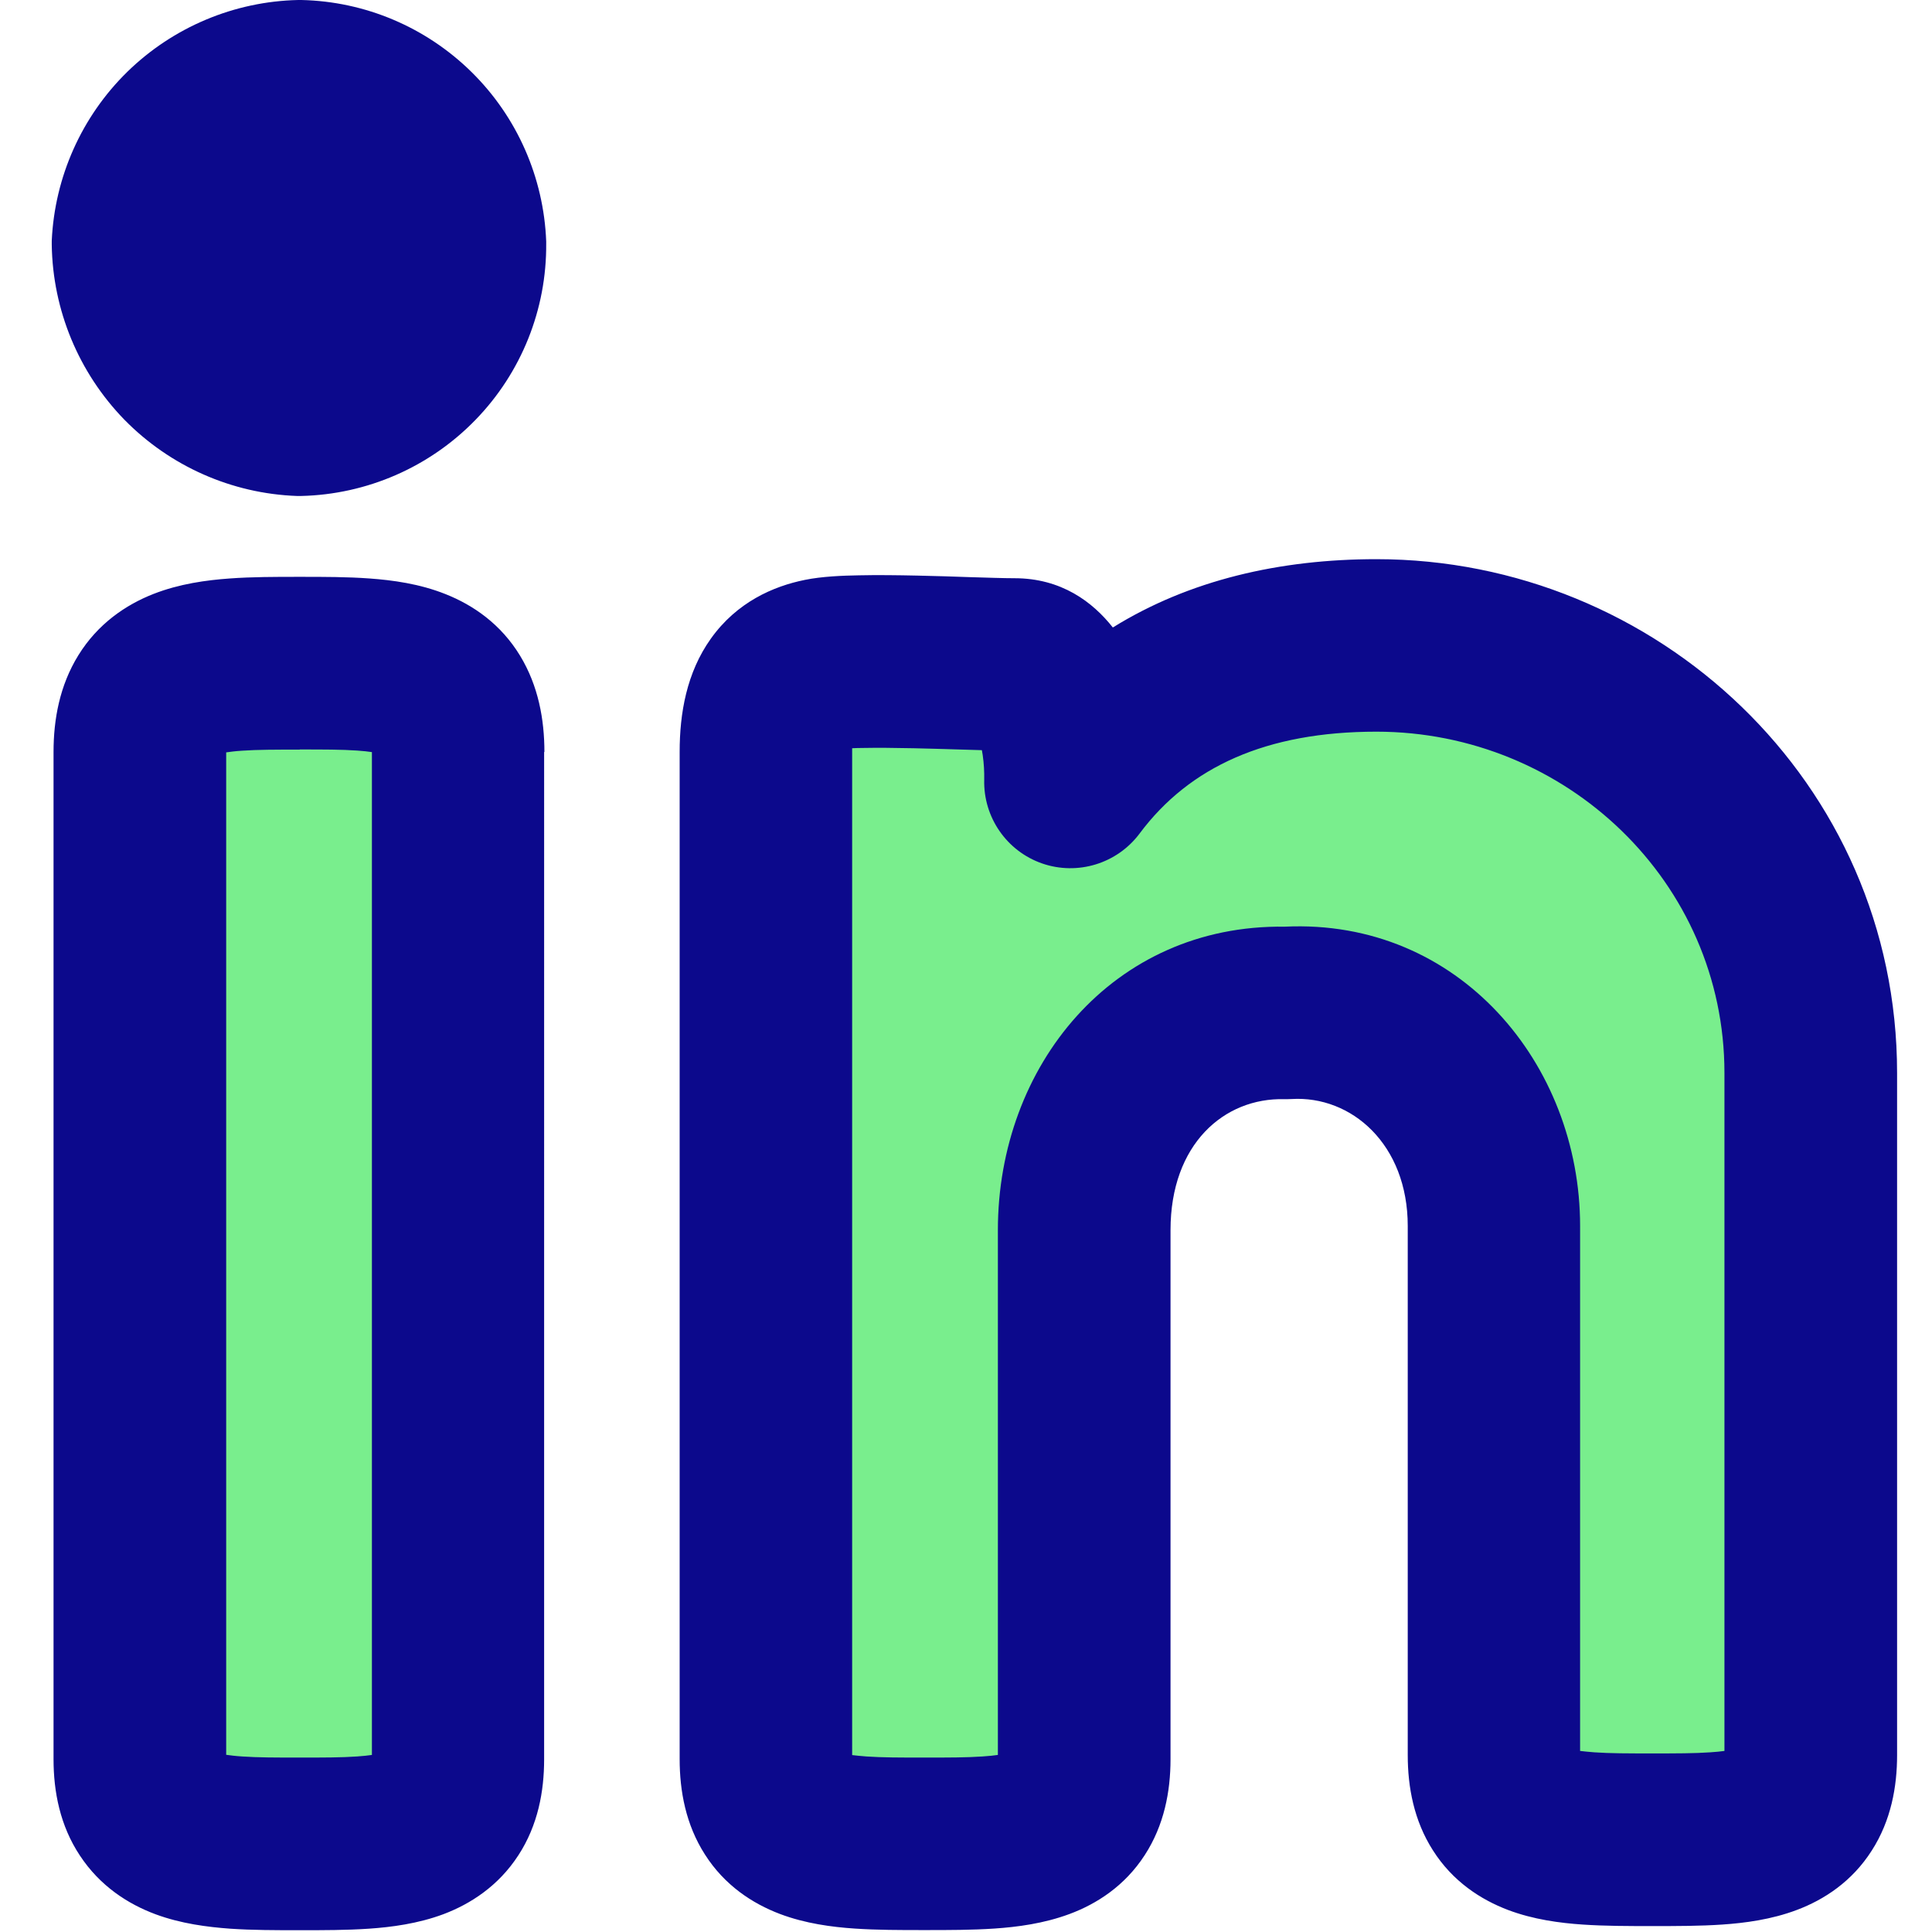 <svg xmlns="http://www.w3.org/2000/svg" fill="none" viewBox="0 0 14 14" id="Linkedin-Logo--Streamline-Core">
  <desc>
    Linkedin Logo Streamline Icon: https://streamlinehq.com
  </desc>
  <g id="linkedin-logo--network-linkedin-professional">
    <path id="Vector" fill="#79ee8d" d="M1.014 5.324c0 -0.762 0.485 -0.643 1.158 -0.643 0.673 0 1.148 -0.119 1.148 0.643v7.424c0 0.772 -0.485 0.614 -1.148 0.614 -0.663 0 -1.158 0.158 -1.158 -0.614V5.324Z" stroke-width="1"></path>
    <path id="Vector_2" fill="#79ee8d" d="M5.55 5.324c0 -0.426 0.158 -0.584 0.406 -0.633 0.247 -0.049 1.099 0 1.396 0 0.297 0 0.416 0.485 0.406 0.851 0.254 -0.341 0.591 -0.611 0.979 -0.784 0.388 -0.173 0.814 -0.244 1.238 -0.206 0.416 -0.025 0.832 0.037 1.222 0.183 0.39 0.146 0.745 0.372 1.042 0.665 0.297 0.292 0.529 0.644 0.681 1.031s0.221 0.803 0.202 1.219v5.068c0 0.772 -0.475 0.614 -1.148 0.614s-1.148 0.158 -1.148 -0.614V8.759c0.017 -0.204 -0.009 -0.409 -0.078 -0.601s-0.178 -0.368 -0.321 -0.515 -0.315 -0.261 -0.506 -0.334c-0.191 -0.074 -0.395 -0.106 -0.599 -0.094 -0.203 -0.005 -0.405 0.033 -0.593 0.112 -0.187 0.079 -0.356 0.196 -0.494 0.345 -0.139 0.149 -0.244 0.325 -0.309 0.518 -0.065 0.193 -0.089 0.397 -0.069 0.599v3.959c0 0.772 -0.485 0.614 -1.158 0.614s-1.148 0.158 -1.148 -0.614V5.324Z" stroke-width="1"></path>
    <path id="Union" fill="#0c098c" fill-rule="evenodd" d="M2.161 0c0.007 -0 0.014 -0 0.022 0C2.646 0.01 3.087 0.197 3.417 0.522c0.33 0.325 0.523 0.764 0.541 1.227l0 0.015c0.004 0.477 -0.18 0.937 -0.513 1.279 -0.332 0.342 -0.786 0.54 -1.263 0.551 -0.01 0 -0.02 0 -0.03 -0 -0.473 -0.017 -0.921 -0.216 -1.252 -0.554C0.57 2.7 0.382 2.247 0.375 1.774c-0 -0.01 0 -0.02 0 -0.029 0.021 -0.463 0.217 -0.901 0.548 -1.225C1.255 0.196 1.698 0.01 2.161 0ZM2.172 5.431c0.174 0 0.306 0 0.418 0.008 0.044 0.003 0.078 0.007 0.105 0.011v7.267c-0.028 0.004 -0.063 0.008 -0.107 0.011 -0.113 0.008 -0.245 0.008 -0.416 0.008 -0.171 0 -0.304 -0 -0.418 -0.008 -0.048 -0.003 -0.086 -0.008 -0.115 -0.012V5.452c0.028 -0.004 0.065 -0.009 0.113 -0.012 0.113 -0.008 0.246 -0.008 0.42 -0.008Zm1.773 0.018c0 -0.233 -0.043 -0.478 -0.176 -0.697 -0.139 -0.229 -0.339 -0.367 -0.541 -0.447 -0.188 -0.075 -0.384 -0.101 -0.548 -0.113 -0.162 -0.012 -0.337 -0.012 -0.496 -0.012h-0.025c-0.159 -0 -0.335 -0 -0.497 0.012 -0.165 0.012 -0.361 0.038 -0.55 0.112 -0.201 0.079 -0.403 0.216 -0.544 0.444 -0.136 0.22 -0.18 0.465 -0.18 0.701v7.299c0 0.235 0.047 0.481 0.191 0.698 0.147 0.223 0.351 0.352 0.547 0.425 0.186 0.069 0.378 0.093 0.542 0.105 0.161 0.011 0.335 0.011 0.492 0.011h0.023c0.157 0 0.33 0 0.49 -0.011 0.162 -0.011 0.355 -0.036 0.54 -0.105 0.196 -0.074 0.399 -0.204 0.544 -0.428 0.141 -0.217 0.186 -0.462 0.186 -0.694V5.449Zm4.313 0.591c0.361 -0.484 0.92 -0.738 1.716 -0.738 1.375 0 2.522 1.09 2.522 2.473v4.913c-0.027 0.004 -0.06 0.007 -0.103 0.01 -0.114 0.008 -0.246 0.008 -0.42 0.008s-0.307 -0 -0.42 -0.008c-0.042 -0.003 -0.076 -0.007 -0.103 -0.01V8.884c0 -1.174 -0.879 -2.229 -2.14 -2.169 -1.248 -0.017 -2.079 1.012 -2.079 2.199L7.231 12.717c-0.028 0.004 -0.065 0.008 -0.111 0.011 -0.115 0.008 -0.248 0.008 -0.422 0.008 -0.174 0 -0.307 -0 -0.42 -0.008 -0.042 -0.003 -0.076 -0.007 -0.103 -0.01V5.449c0 -0.01 0 -0.019 0 -0.027 0.022 -0.001 0.046 -0.002 0.073 -0.002 0.106 -0.002 0.235 -0.001 0.373 0.002 0.103 0.002 0.217 0.006 0.326 0.009l0 0 0.168 0.005c0.002 0.011 0.004 0.023 0.006 0.035 0.009 0.061 0.012 0.123 0.011 0.179 -0.007 0.272 0.163 0.518 0.42 0.607 0.257 0.089 0.543 0.001 0.706 -0.217Zm1.716 -1.988c-0.699 0 -1.356 0.151 -1.91 0.495 -0.146 -0.185 -0.373 -0.357 -0.713 -0.357 -0.079 0 -0.191 -0.004 -0.328 -0.008l-0 0c-0.111 -0.004 -0.237 -0.008 -0.375 -0.011 -0.143 -0.003 -0.292 -0.005 -0.424 -0.002 -0.119 0.002 -0.269 0.008 -0.391 0.033 -0.229 0.046 -0.493 0.161 -0.682 0.426 -0.176 0.247 -0.226 0.542 -0.226 0.82v7.299c0 0.23 0.044 0.474 0.183 0.691 0.143 0.225 0.346 0.356 0.543 0.431 0.185 0.07 0.378 0.095 0.541 0.106 0.161 0.011 0.335 0.011 0.494 0.011h0.024c0.159 0 0.334 0 0.496 -0.011 0.164 -0.011 0.357 -0.036 0.543 -0.105 0.197 -0.073 0.401 -0.203 0.546 -0.427 0.141 -0.217 0.187 -0.462 0.187 -0.695l0 -3.834c0 -0.624 0.389 -0.96 0.824 -0.949 0.018 0 0.035 0 0.053 -0.001 0.434 -0.026 0.842 0.328 0.842 0.92v3.834c0 0.23 0.044 0.474 0.183 0.691 0.143 0.225 0.346 0.356 0.543 0.431 0.185 0.07 0.378 0.095 0.541 0.106 0.161 0.011 0.335 0.011 0.494 0.011h0.024c0.159 0 0.334 0 0.494 -0.011 0.163 -0.011 0.356 -0.036 0.541 -0.106 0.197 -0.074 0.4 -0.206 0.543 -0.431 0.139 -0.217 0.183 -0.461 0.183 -0.691V7.775c0 -2.11 -1.745 -3.723 -3.772 -3.723Z" clip-rule="evenodd" stroke-width="1"></path>
  </g>
</svg>